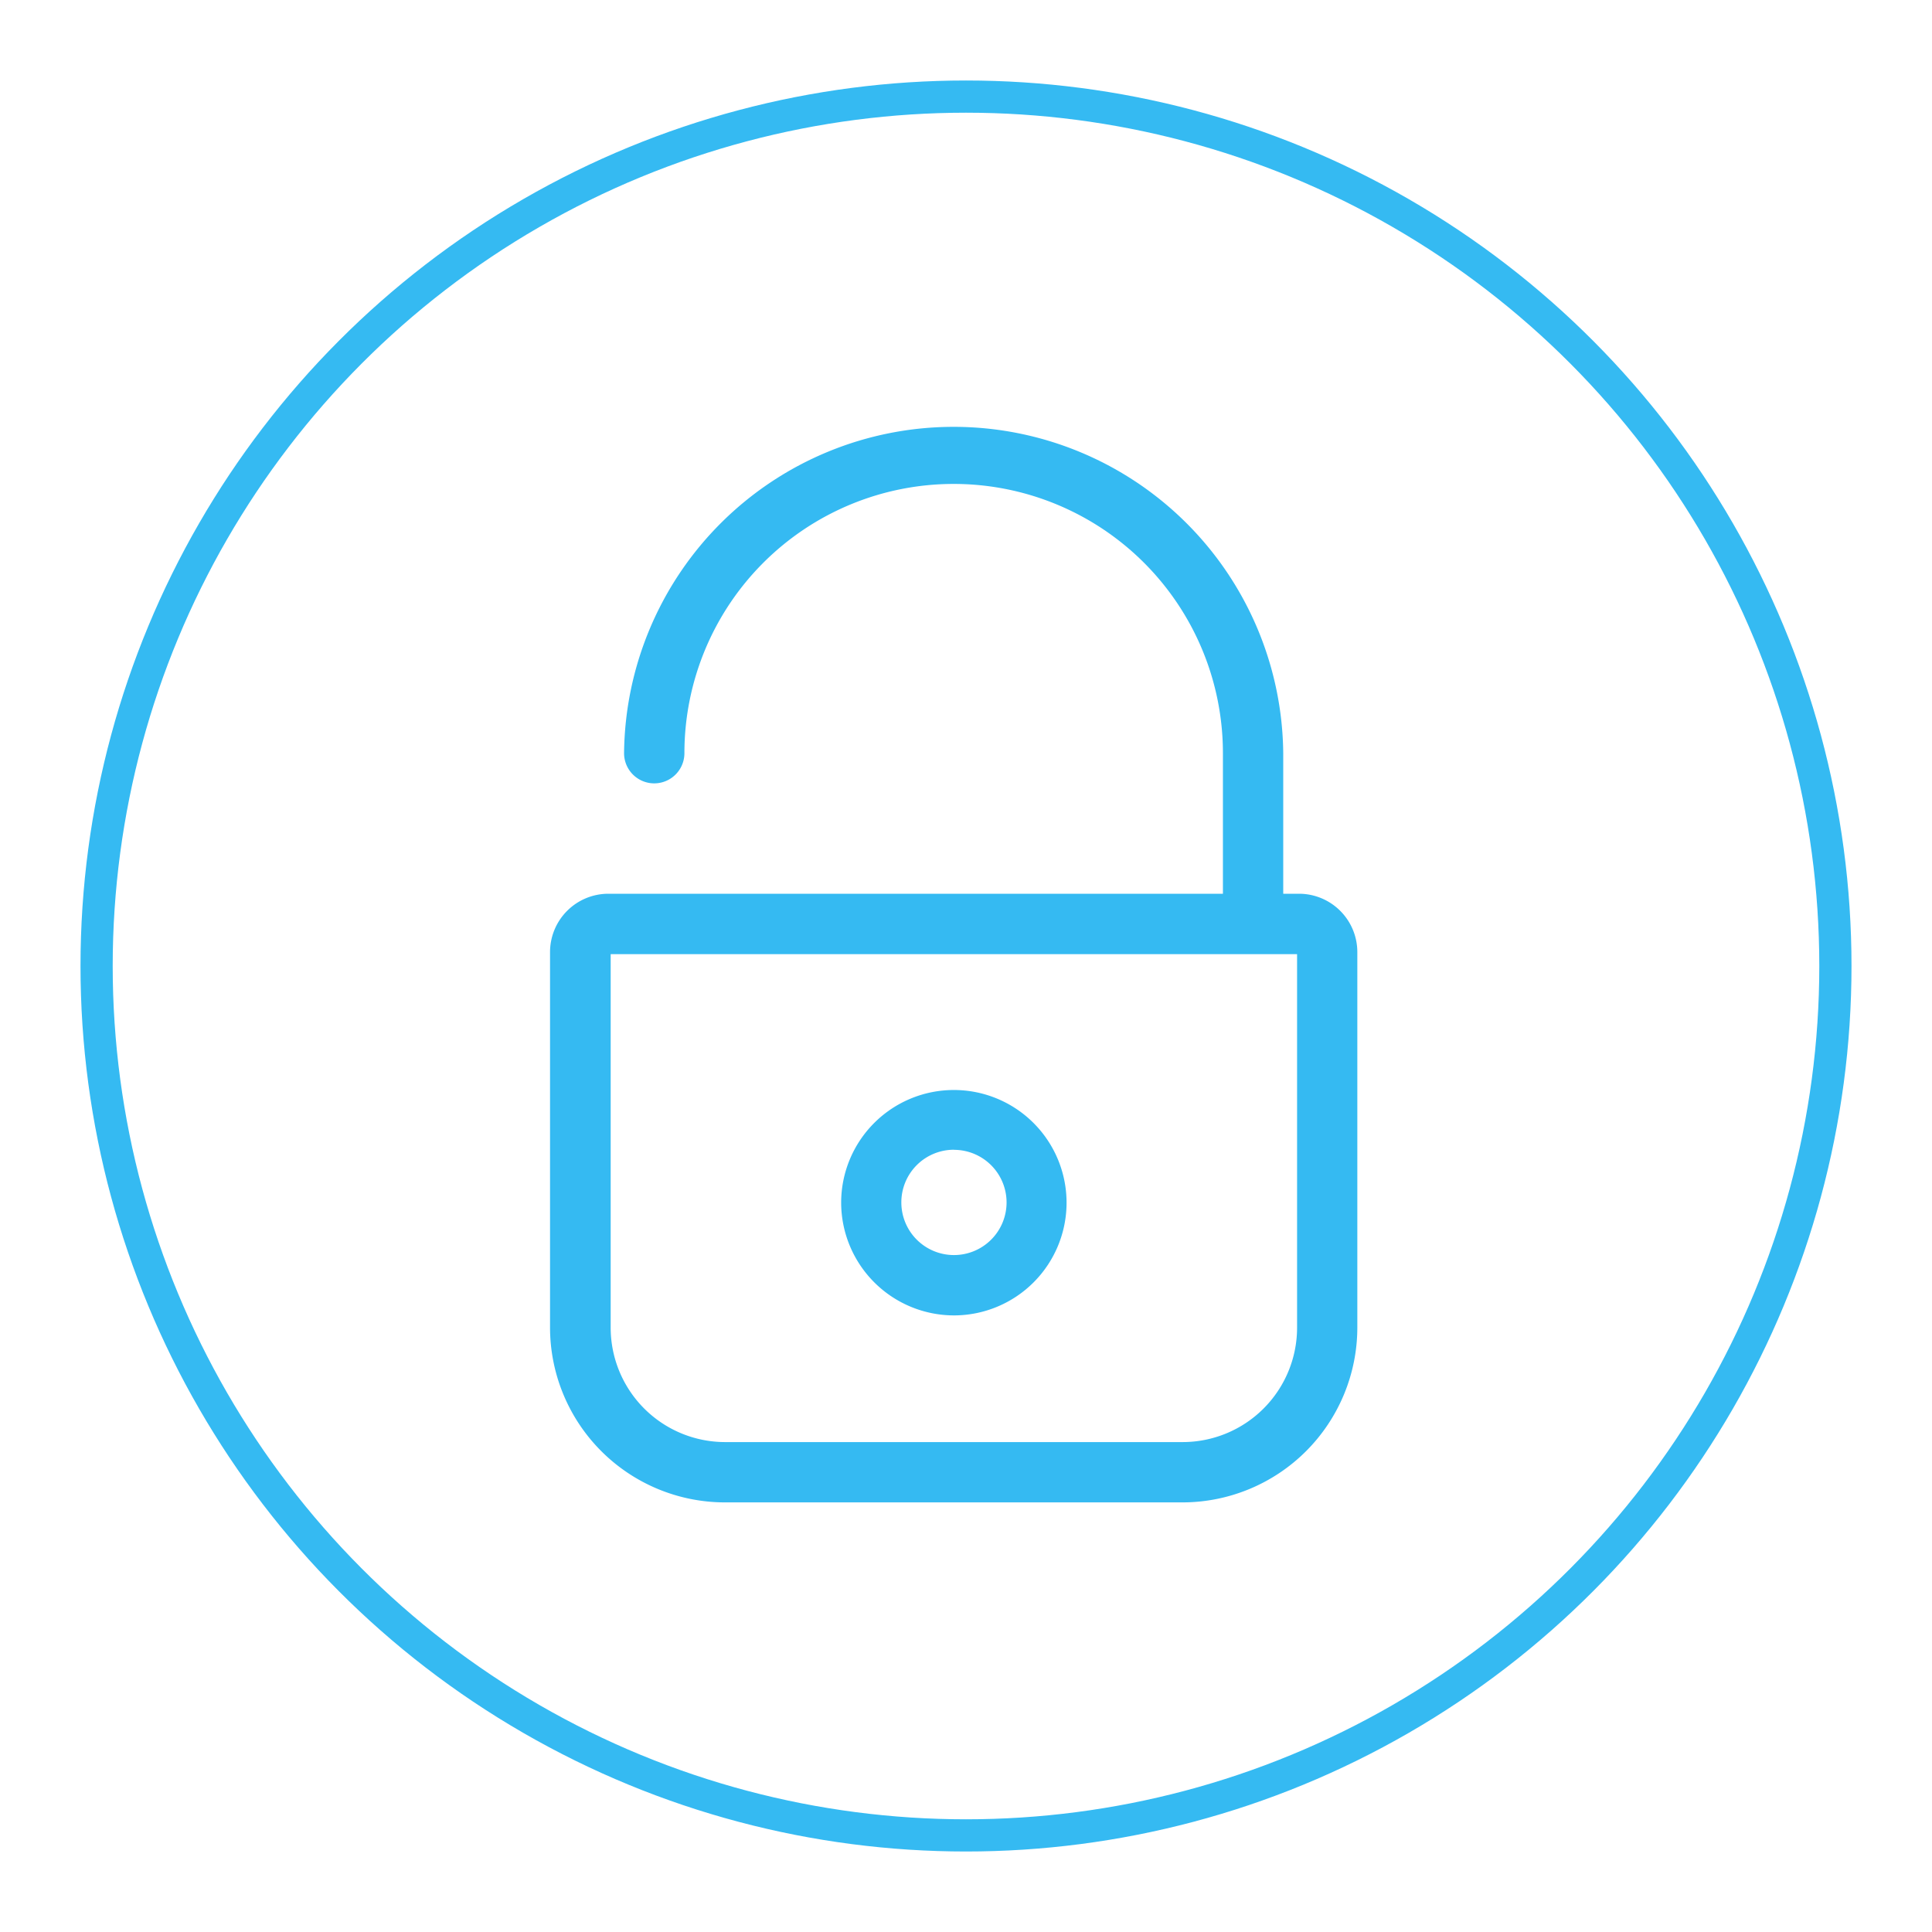 <?xml version="1.0" encoding="utf-8"?>
<svg height="60" width="60" xmlns="http://www.w3.org/2000/svg"><circle cx="30" cy="30" fill="none" r="27" stroke="#35baf2" stroke-miterlimit="10"/><path d="M40.345 27.756h-.493v-4.365a10.236 10.236 0 00-20.471 0 .937.937 0 001.874 0 8.362 8.362 0 0116.724 0v4.365H18.893a1.813 1.813 0 00-1.811 1.811v11.665a5.434 5.434 0 005.426 5.426h14.219a5.434 5.434 0 005.426-5.426V29.567a1.813 1.813 0 00-1.808-1.811zm-.063 13.476a3.555 3.555 0 01-3.552 3.553H22.518a3.556 3.556 0 01-3.553-3.553v-11.6h21.317z" fill="#35baf2"/><path d="M29.623 40.851a3.5 3.5 0 10-3.5-3.5 3.508 3.508 0 003.5 3.5zm0-5.142a1.634 1.634 0 11-1.631 1.638 1.633 1.633 0 011.631-1.641z" fill="#35baf2"/><path d="M0 0h60v60H0z" fill="none"/></svg>